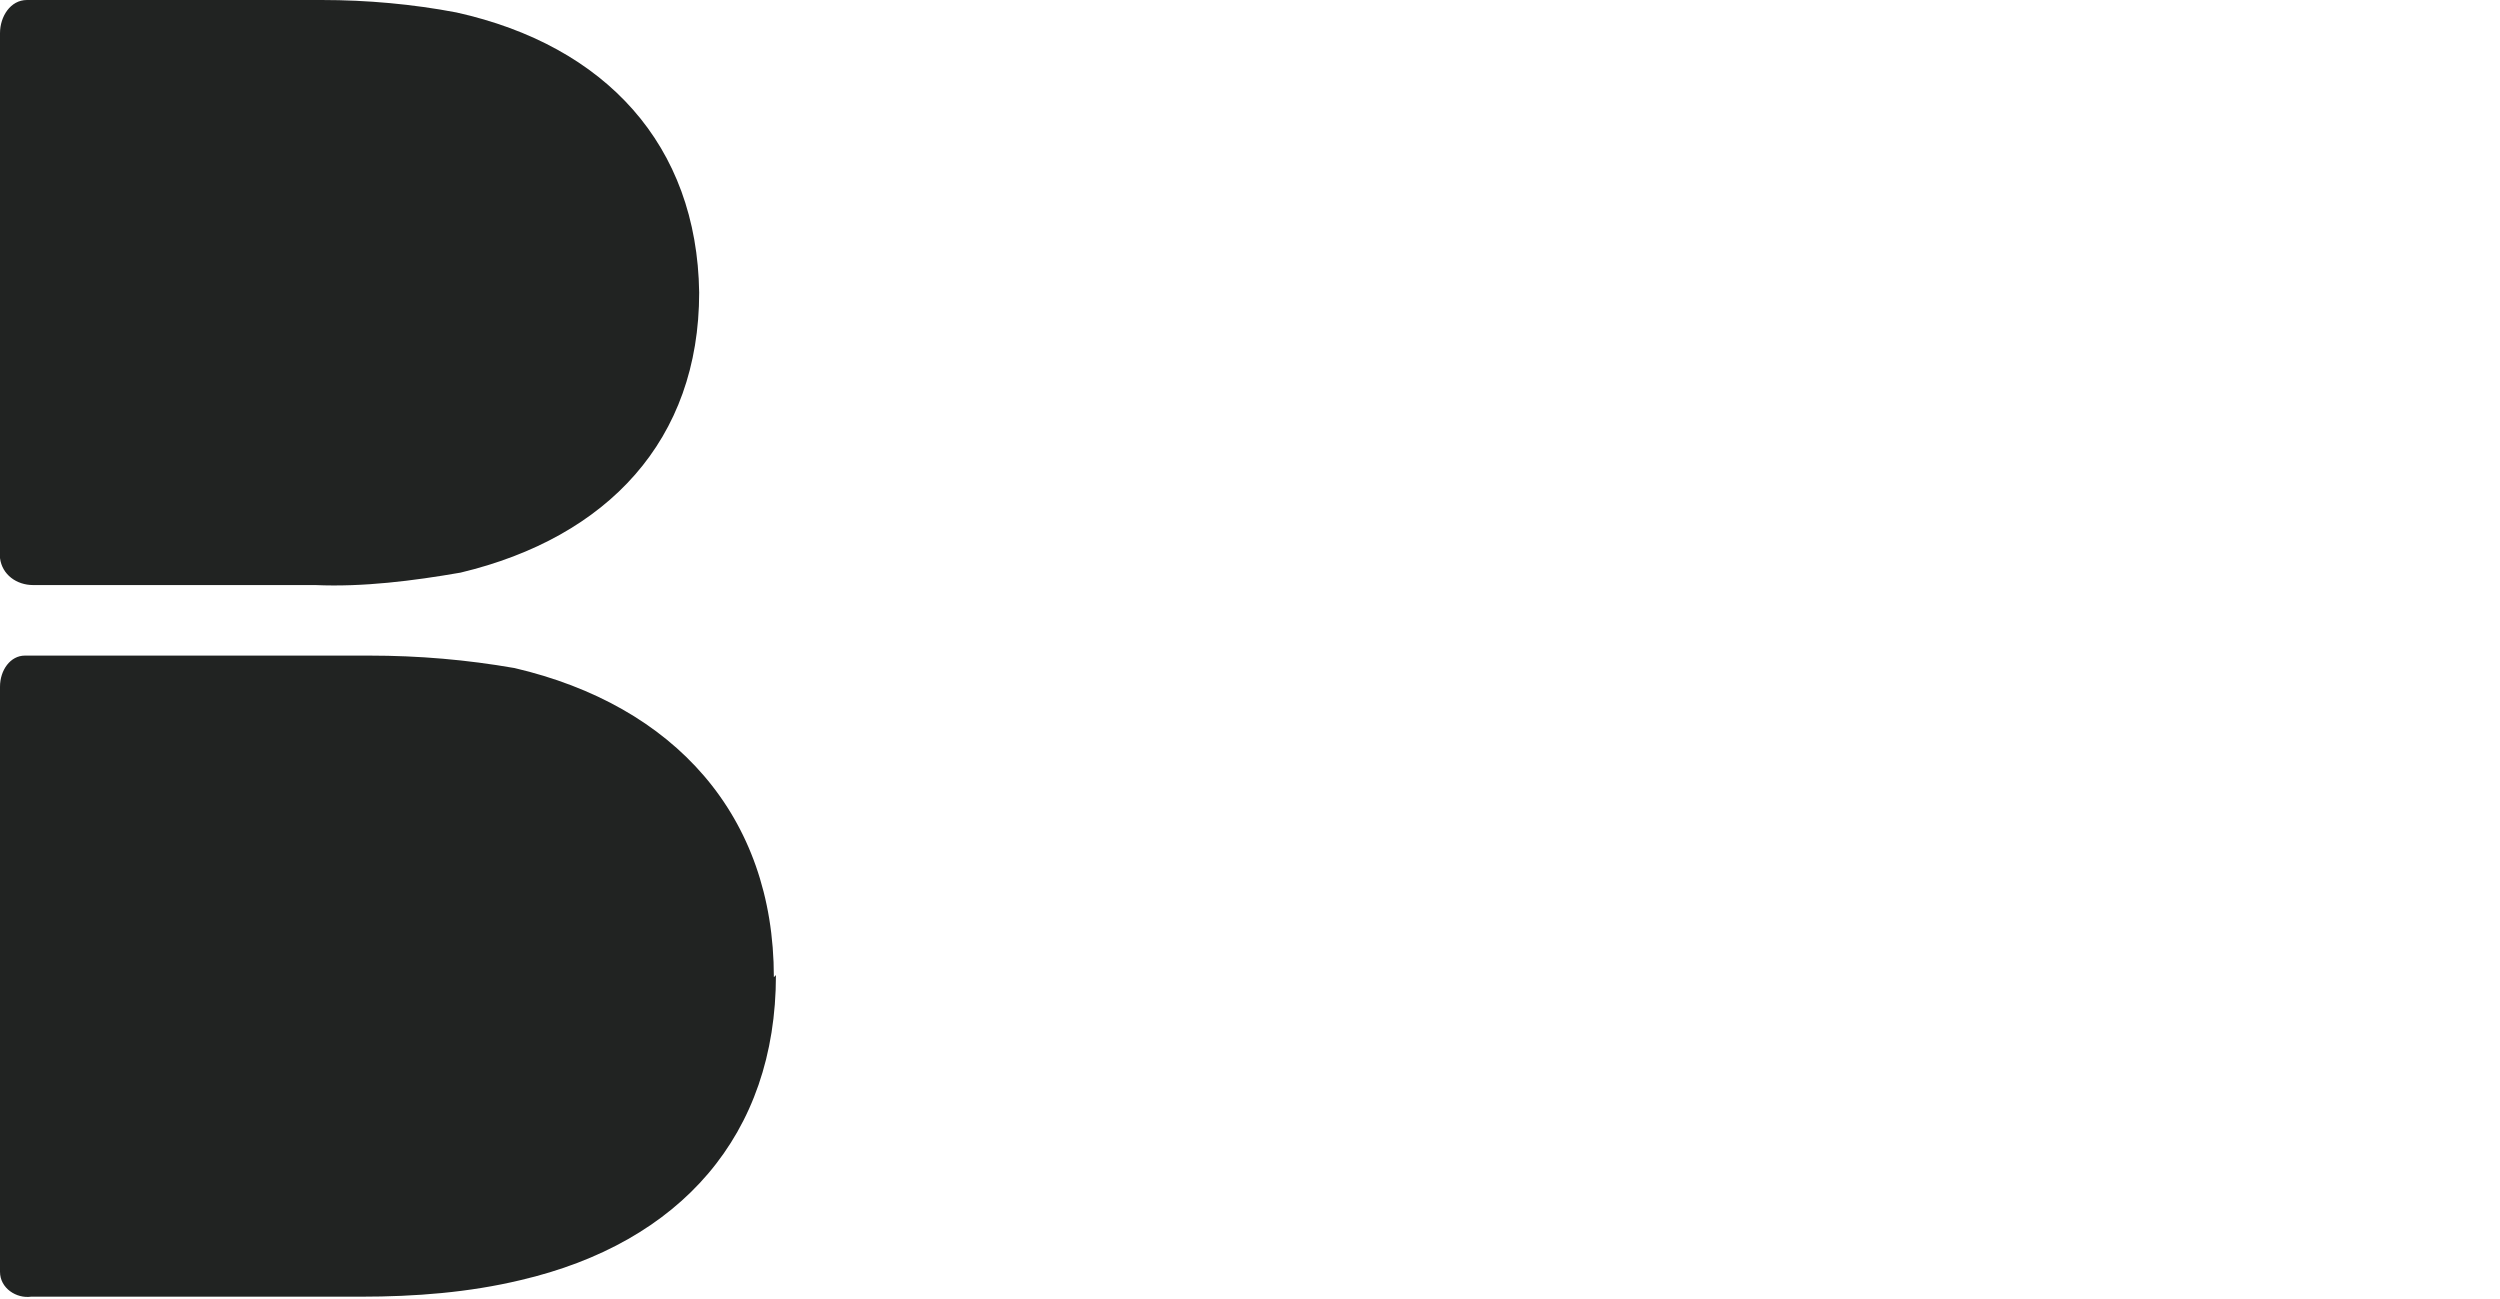 <?xml version="1.0" encoding="UTF-8"?>
<svg xmlns="http://www.w3.org/2000/svg" version="1.1" viewBox="0 0 120.5 62.6">
  <defs>
    <style>
      .cls-1 {
        fill: #212322;
      }
    </style>
  </defs>
  <!-- Generator: Adobe Illustrator 28.7.5, SVG Export Plug-In . SVG Version: 1.2.0 Build 176)  -->
  <g>
    <g id="Layer_1">
      <g id="Group_187">
        <g id="Group_9">
          <g id="Group_3">
            <g id="Group_1">
              <path id="Path_1" class="cls-1" d="M37.4,47c0,7.7-4.6,12.9-12.3,14.7-2.5.6-5.1.8-7.7.8H1.5C.8,62.6,0,62.1,0,61.3c0-.1,0-.2,0-.3v-27.9c0-.8.5-1.5,1.2-1.5.1,0,.2,0,.3,0h16.3c2.4,0,4.7.2,7,.6,7.7,1.8,12.5,7.1,12.5,14.9"/>
              <path id="Path_2" class="cls-1" d="M1.6,28.2c-.8,0-1.5-.5-1.6-1.3,0-.1,0-.2,0-.3V1.6C0,.8.5,0,1.3,0c.1,0,.2,0,.3,0h13.9c2.2,0,4.4.2,6.5.6,7.2,1.6,11.6,6.4,11.7,13.5,0,7.1-4.4,11.8-11.5,13.5-2.3.4-4.7.7-7,.6H1.6"/>
            </g>
          </g>
        </g>
      </g>
    </g>
  </g>
</svg>